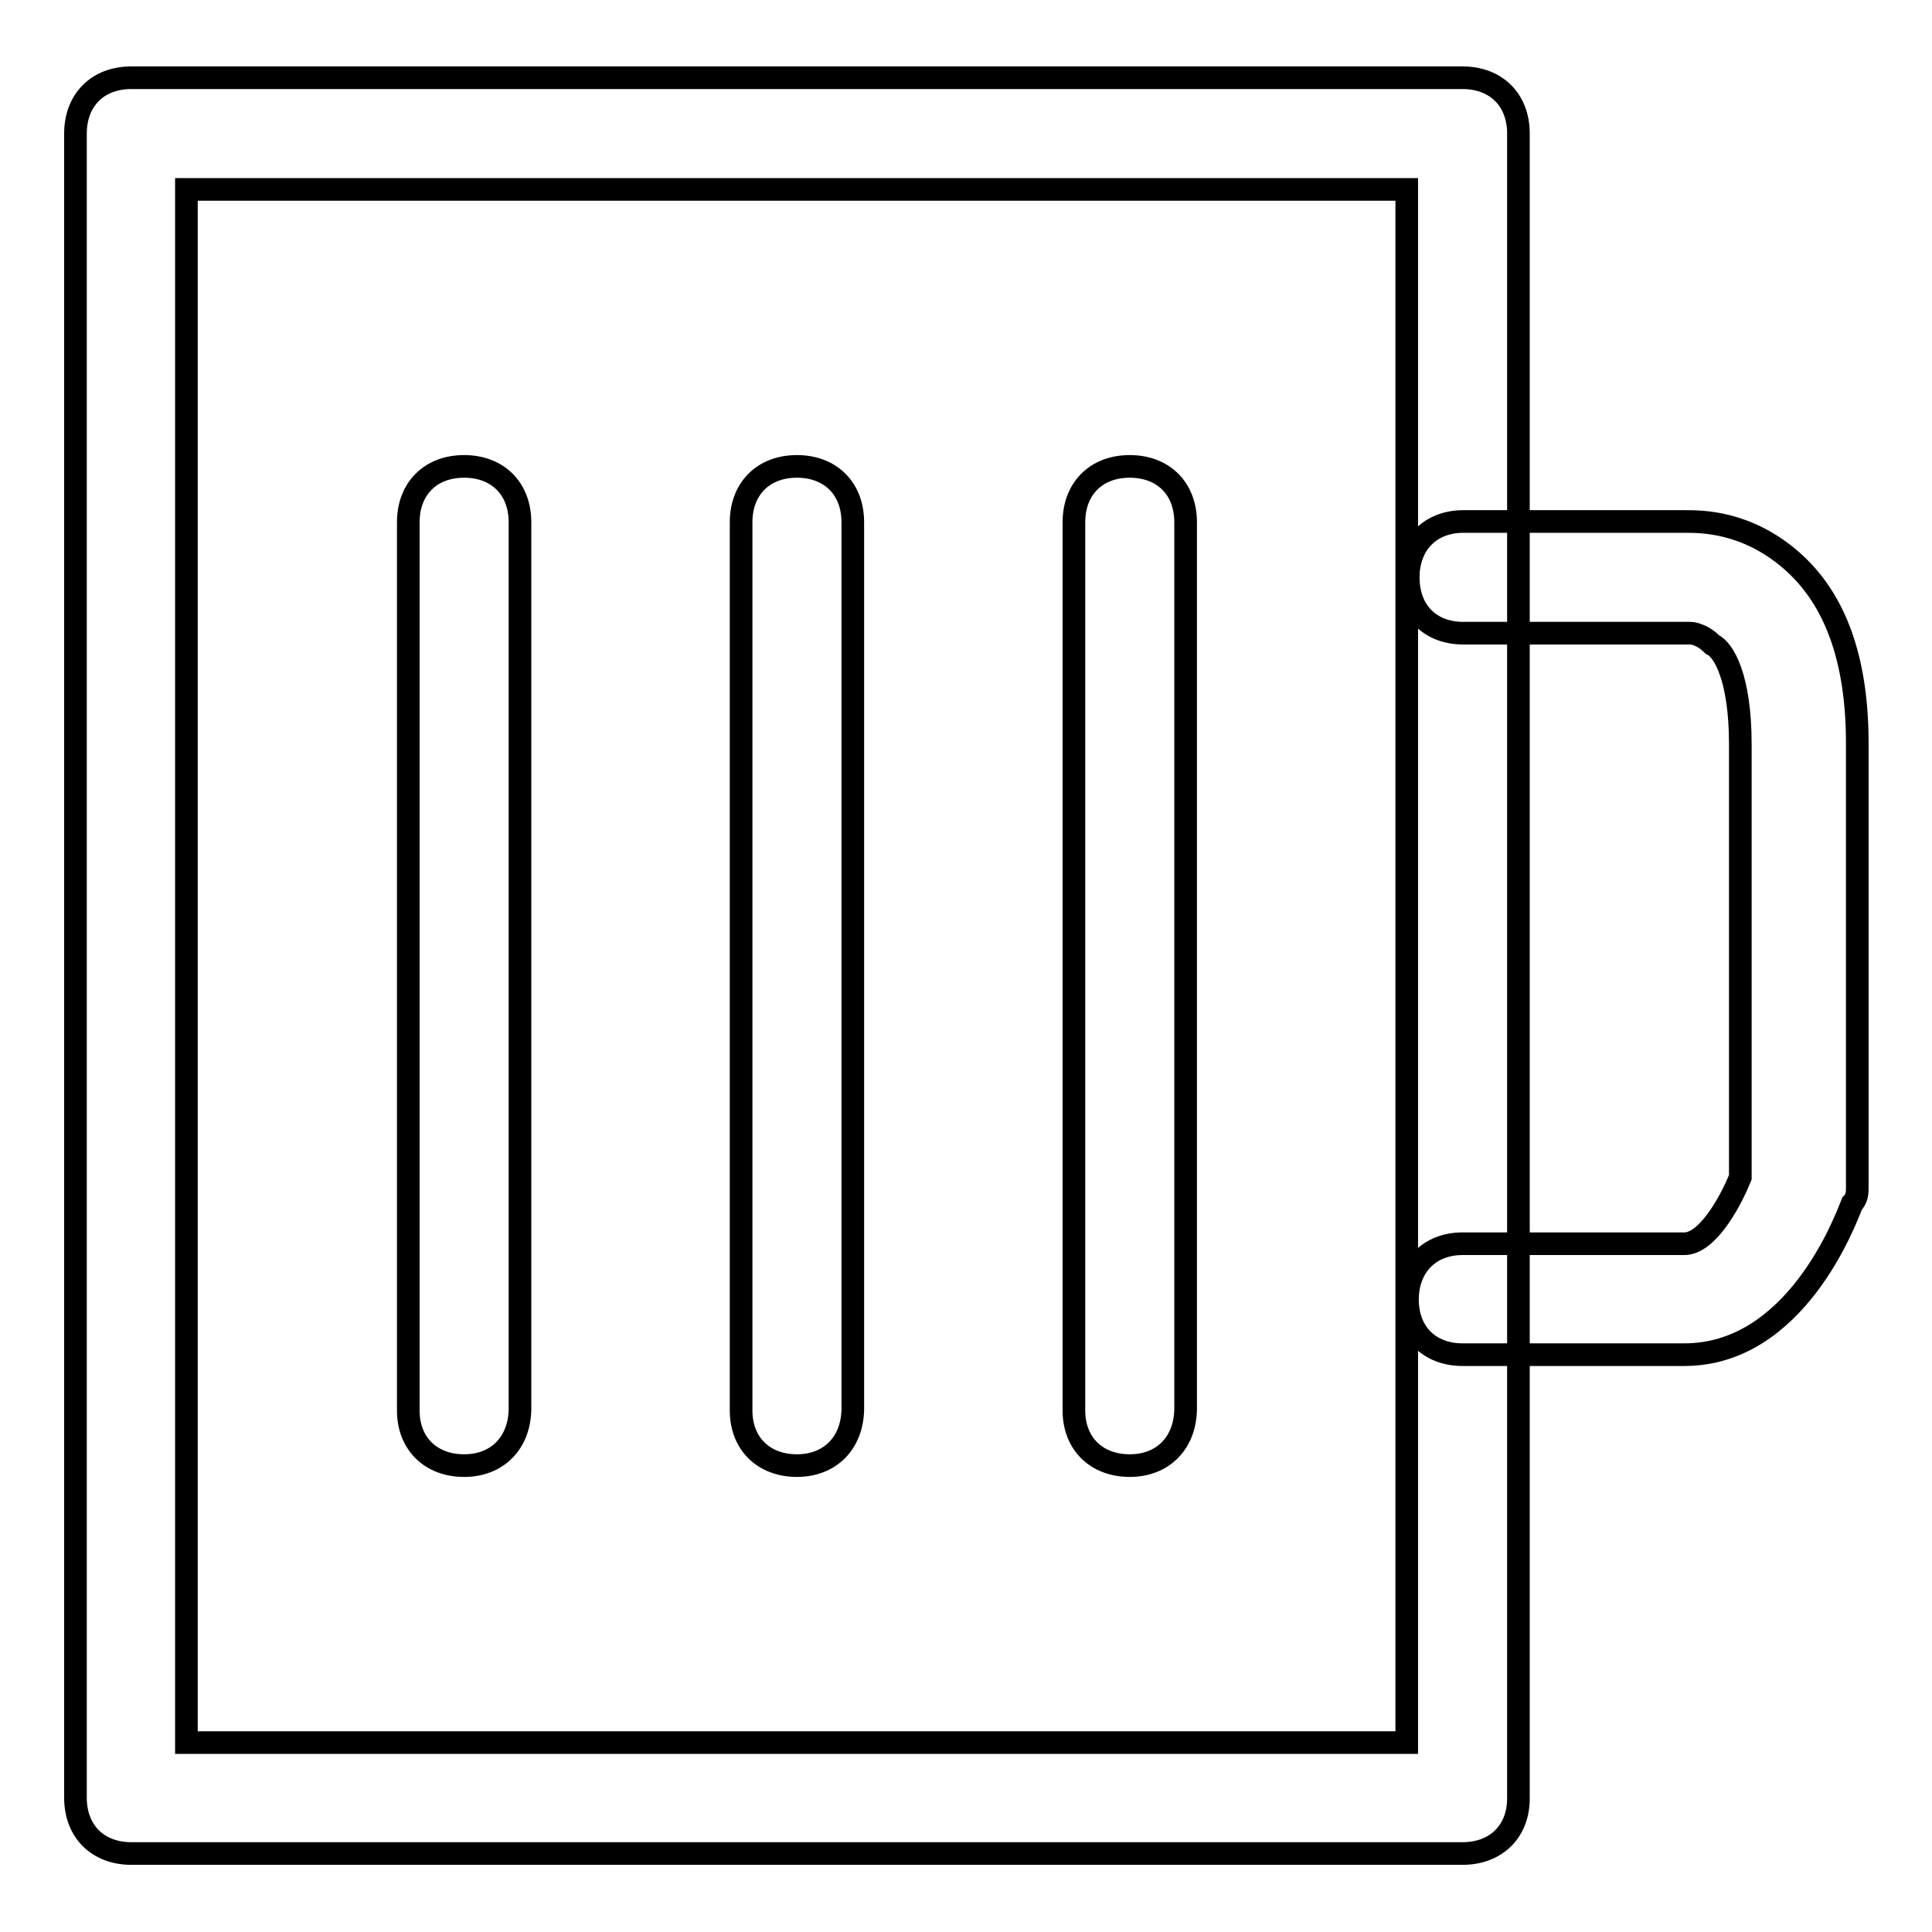 <?xml version="1.0" encoding="utf-8"?>
<!-- Svg Vector Icons : http://www.onlinewebfonts.com/icon -->
<!DOCTYPE svg PUBLIC "-//W3C//DTD SVG 1.1//EN" "http://www.w3.org/Graphics/SVG/1.1/DTD/svg11.dtd">
<svg version="1.1" xmlns="http://www.w3.org/2000/svg" xmlns:xlink="http://www.w3.org/1999/xlink" x="0px" y="0px" viewBox="0 0 256 256" enable-background="new 0 0 256 256" xml:space="preserve">
<g> <path stroke-width="3" fill-opacity="0" stroke="#000000"  d="M193.8,245.6H17.4c-4.4,0-7.4-2.9-7.4-7.4V17.7c0-4.4,2.9-7.4,7.4-7.4h176.4c4.4,0,7.4,2.9,7.4,7.4v220.6 C201.2,242.7,198.2,245.6,193.8,245.6z M24.7,230.9h161.7V25.1H24.7V230.9z M61.5,194.2c-4.4,0-7.4-2.9-7.4-7.3V69.2 c0-4.4,2.9-7.4,7.4-7.4c4.4,0,7.4,2.9,7.4,7.4v117.6C68.8,191.2,65.9,194.2,61.5,194.2z M105.6,194.2c-4.4,0-7.4-2.9-7.4-7.3V69.2 c0-4.4,2.9-7.4,7.4-7.4c4.4,0,7.4,2.9,7.4,7.4v117.6C112.9,191.2,110,194.2,105.6,194.2z M149.7,194.2c-4.4,0-7.4-2.9-7.4-7.3V69.2 c0-4.4,2.9-7.4,7.4-7.4c4.4,0,7.4,2.9,7.4,7.4v117.6C157,191.2,154.1,194.2,149.7,194.2z M223.2,179.5h-29.4 c-4.4,0-7.3-2.9-7.3-7.3c0-4.4,2.9-7.4,7.3-7.4h29.4c2.9,0,5.9-5.1,7.4-8.8V98.6c0-8.8-2.2-12.5-3.7-13.2c-1.5-1.5-2.9-1.5-2.9-1.5 l0,0h-0.7h-29.4c-4.4,0-7.3-2.9-7.3-7.4c0-4.4,2.9-7.4,7.3-7.4h29.4c2.2,0,8.1,0,14,5.1c5.9,5.1,8.8,13.2,8.8,24.3v58.8 c0,0.7,0,1.5-0.7,2.2C244.5,161.8,237.9,179.5,223.2,179.5z"/></g>
</svg>